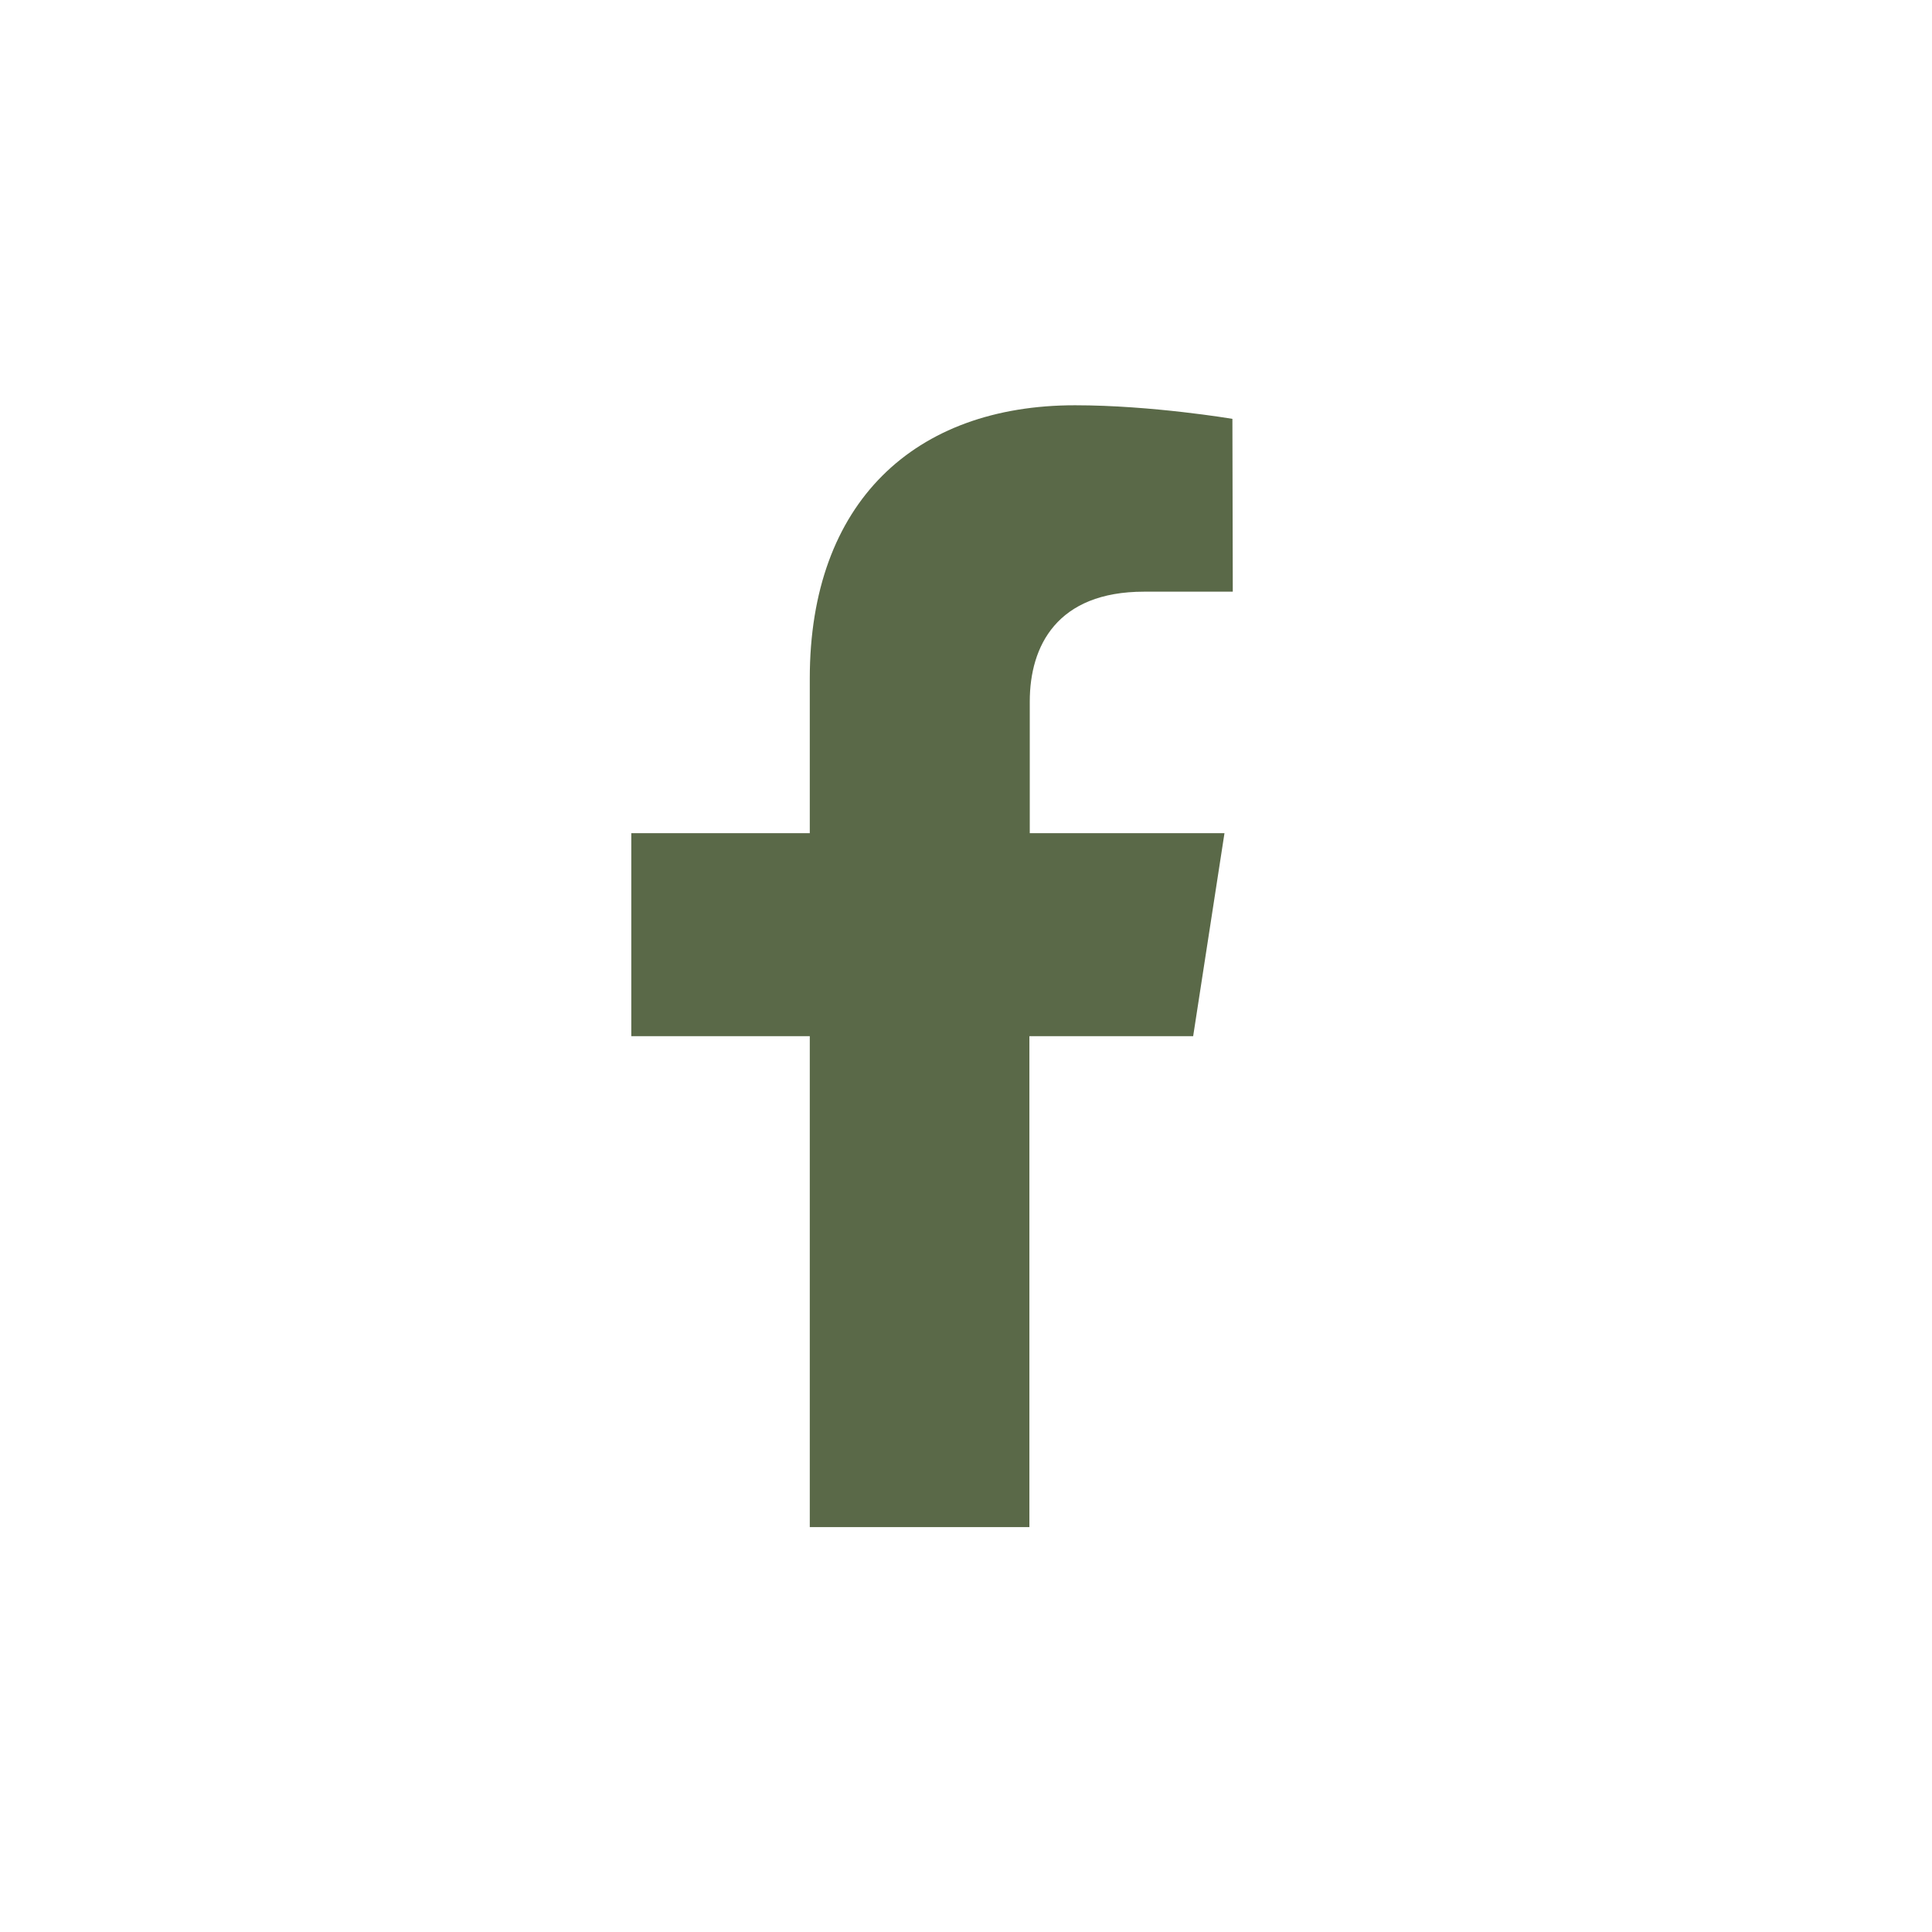 <svg version="1.1" id="1466499588" xmlns="http://www.w3.org/2000/svg" xmlns:xlink="http://www.w3.org/1999/xlink" x="0px" y="0px" viewBox="0 0 512 512" style="enable-background:new 0 0 512 512;" xml:space="preserve" class="svg u_1466499588" data-icon-custom="true" data-icon-name="facebook-white.svg"> <style type="text/css">.st0-1466499588{display:none;}
	.st1-1466499588{display:inline;}
	.st2-1466499588{fill:#5a6948;}</style> 
 <g id="Capa_1" class="st0-1466499588"> <path class="st1-1466499588" d="M784.4,0c-141.4,0-256,114.6-256,256s114.6,256,256,256s256-114.6,256-256S925.8,0,784.4,0z M863.3,229.7
		c1.2,44.3-35.9,80.5-79,79.7c-43,0.8-80-35.5-78.8-79.7c-0.3-39.1,53.3-104.7,78.9-132.8C810,125,863.5,190.6,863.3,229.7z
		 M655,131.3c12.7,4.4,35.1,12.8,57.6,23.8c-18.7,29.6-28.2,54.5-28.3,74.2c-0.7,32.5,14.7,62.3,38.9,80.7
		c-28.8,4.1-58.9-10.3-73-37.7C633.3,241.9,646.1,168.3,655,131.3z M718.1,373.5c-24.4,6.8-51.9-4-67.2-11.8l36.9-33.5
		c8.3,2.4,16.9,3.6,25.6,3.6c12.1,0,24.4-2.4,36-7.4c6.8,2.5,14,4.3,21.5,5.2C761.1,350.2,740.8,367.7,718.1,373.5z M795,428h-21.2
		v-65c4.3-4.8,7.8-9.6,10.6-14c2.8,4.4,6.3,9.2,10.6,14L795,428L795,428z M850.6,373.5c-22.7-5.8-42.9-23.3-52.8-43.8
		c7.4-0.9,14.6-2.7,21.5-5.2c11.7,5,23.9,7.4,36,7.4c8.7,0,17.3-1.2,25.6-3.6l37,33.5C902.6,369.6,875.1,380.4,850.6,373.5z
		 M918.6,272.4c-14.1,27.4-44.2,41.7-73,37.7c24.2-18.6,39.5-48,38.9-80.7c0-19.7-9.5-44.6-28.3-74.2c22.5-11,44.9-19.3,57.6-23.8
		C922.7,168.3,935.5,241.9,918.6,272.4z"></path> 
 <circle class="st1-1466499588" cx="256" cy="256" r="256"></circle> 
 <g class="st1-1466499588"> <path class="st2-1466499588" d="M272.9,274.6v130.1h-58.2V274.6h-47.3v-53.8h47.3v-41c0-46.7,27.8-72.4,70.3-72.4c20.4,0,41.7,3.6,41.7,3.6
			v45.8h-23.5c-23.1,0-30.3,14.4-30.3,29.1v34.9h51.6l-8.3,53.8H272.9z"></path> 
</g> 
</g> 
 <g id="Layer_2_1_"> <path class="st2-1466499588" d="M326.7,156.8h-23.5c-23.1,0-30.3,14.4-30.3,29.1v34.9h51.6l-8.3,53.8h-43.4v130.1h-58.2V274.6h-47.3v-53.8
		h47.3v-41c0-46.7,27.8-72.4,70.3-72.4c20.4,0,41.7,3.6,41.7,3.6L326.7,156.8L326.7,156.8z"></path> 
</g> 
</svg>